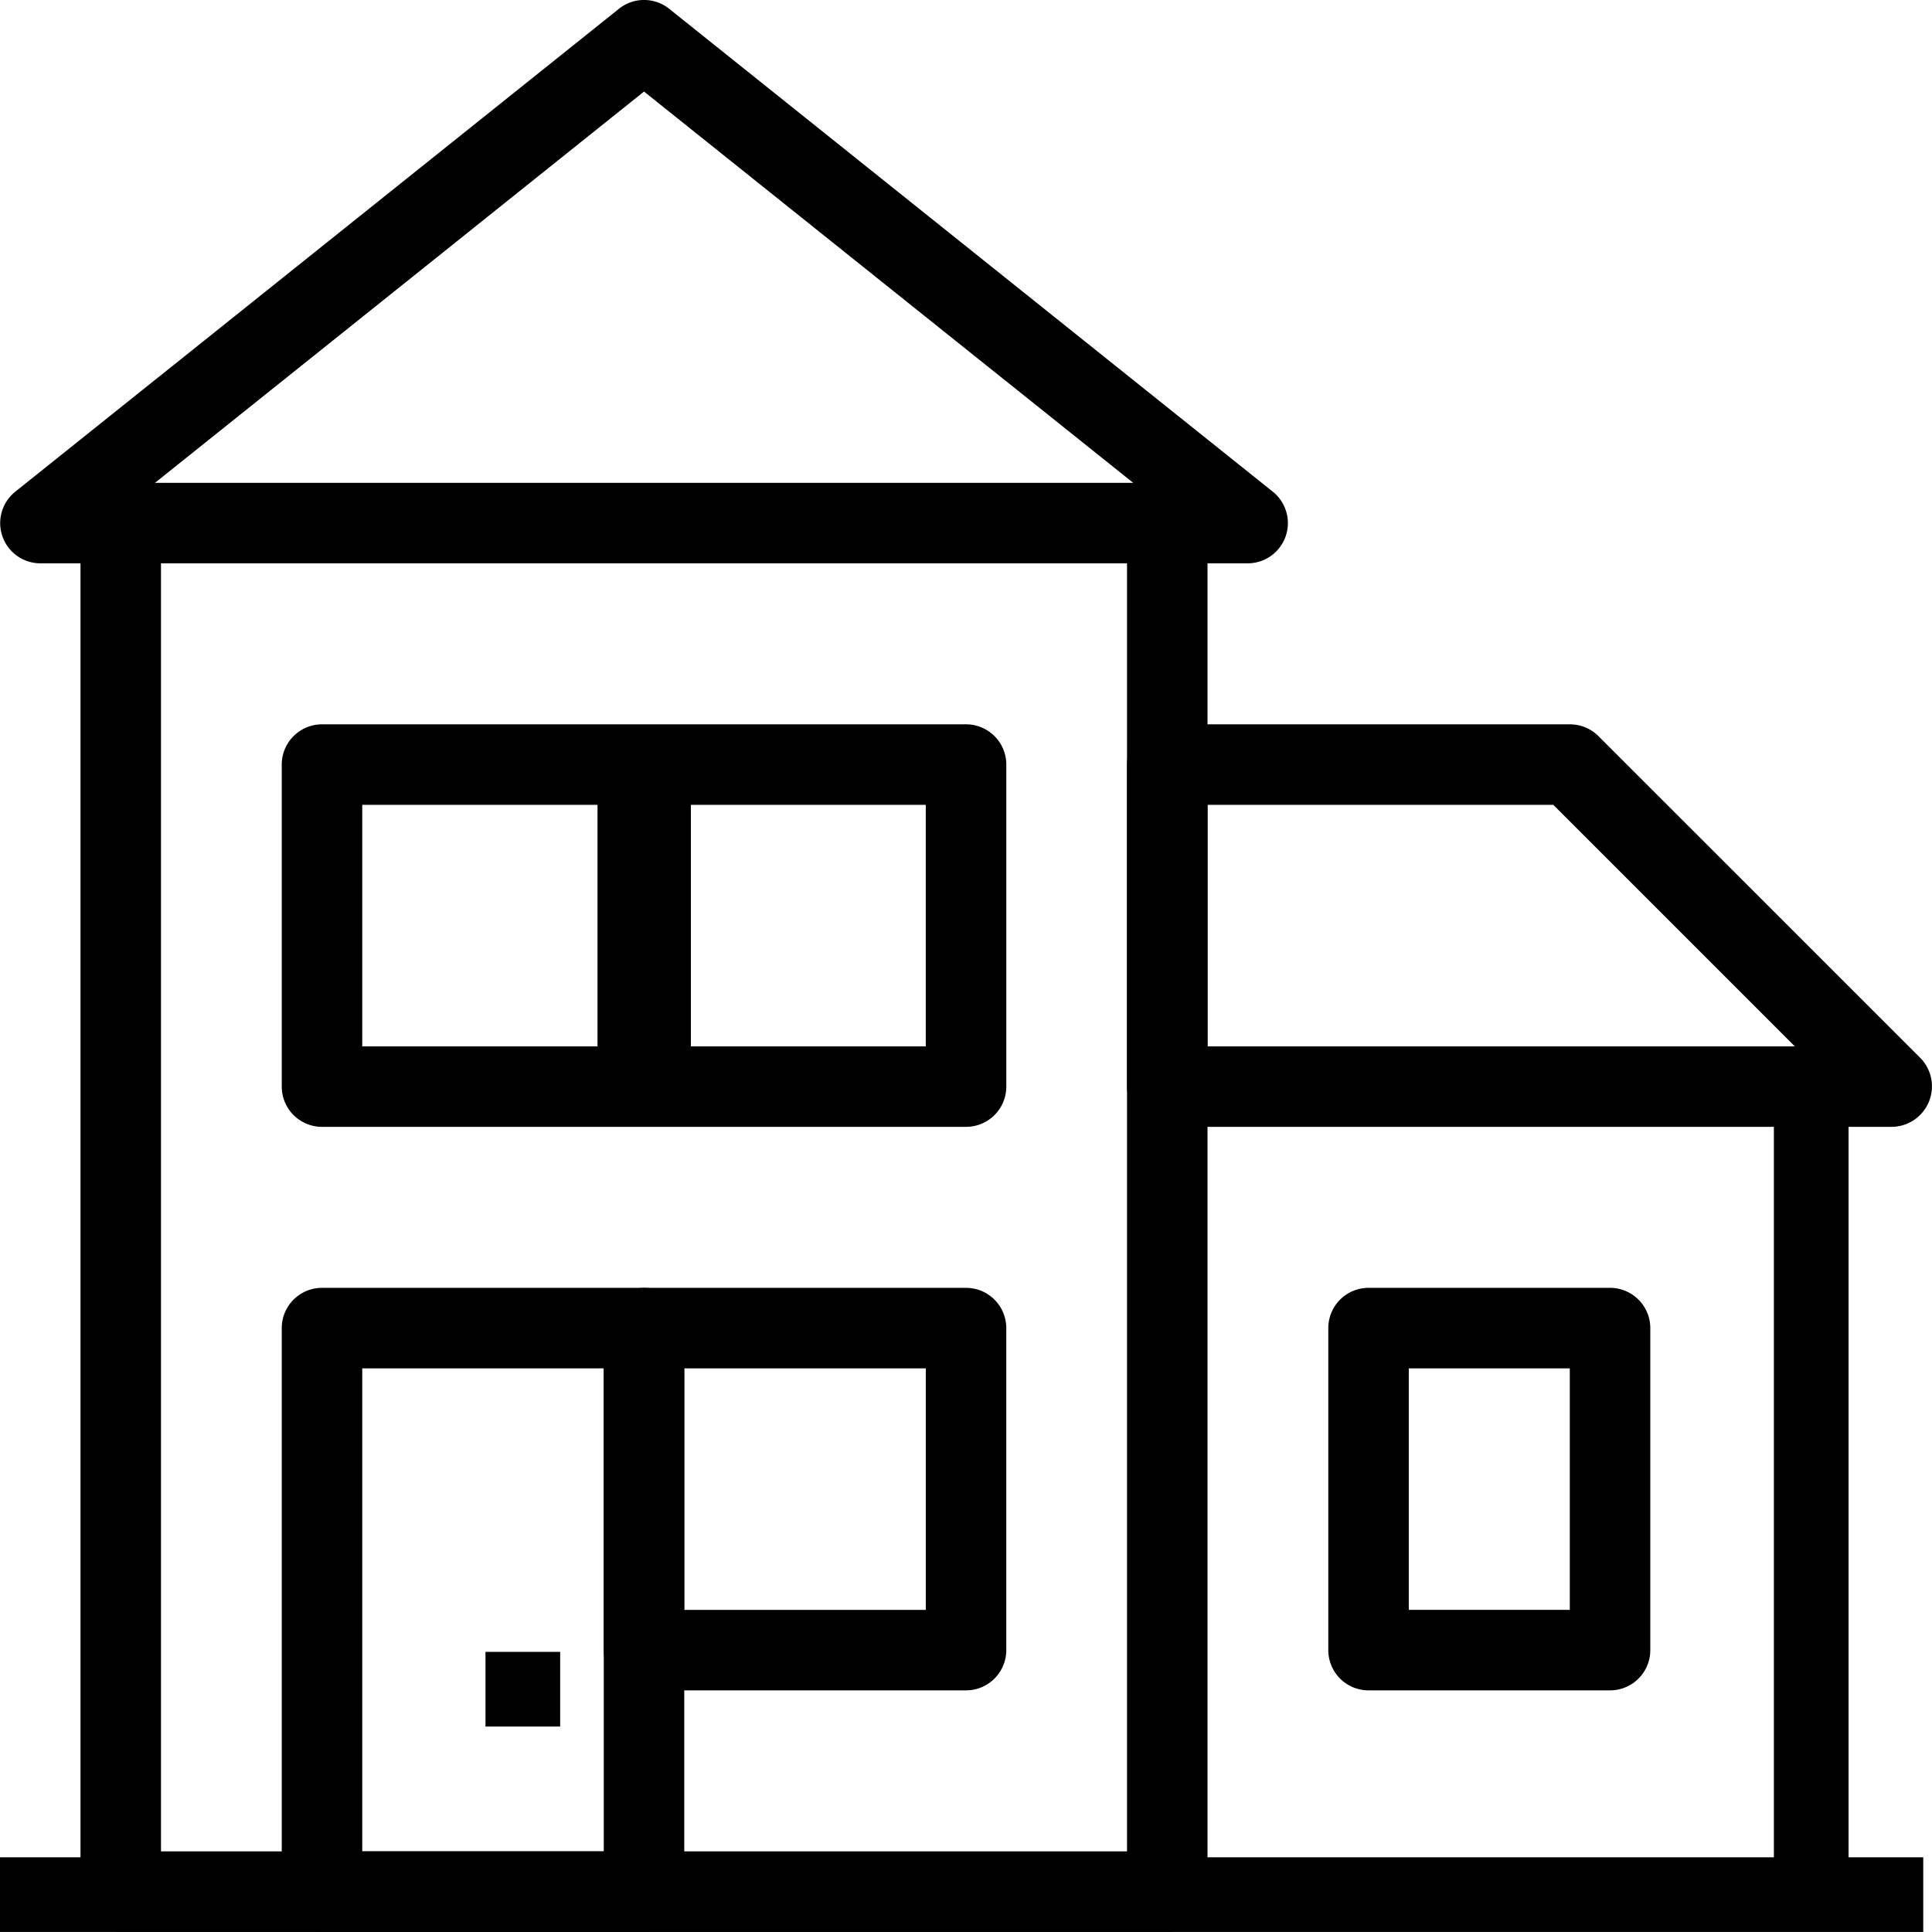 <svg xmlns="http://www.w3.org/2000/svg" width="88.087" height="88.085" viewBox="0 0 88.087 88.085">
  <g id="icon-einfamilienhaus" transform="translate(0 -0.005)">
    <g id="_1" data-name="1" transform="translate(0 0.005)">
      <rect id="Rectangle_2506" data-name="Rectangle 2506" width="87.688" height="3.405" transform="translate(0 84.68)" fill="#000"/>
      <path id="Path_5737" data-name="Path 5737" d="M23.517,61.363H8.835A1.835,1.835,0,0,1,7,59.528V33.835A1.835,1.835,0,0,1,8.835,32H23.517a1.835,1.835,0,0,1,1.835,1.835V59.528A1.835,1.835,0,0,1,23.517,61.363ZM10.67,57.693H21.682V35.67H10.67Z" transform="translate(5.846 26.718)" fill="#000"/>
      <path id="Path_5738" data-name="Path 5738" d="M31.517,50.352H16.835A1.835,1.835,0,0,1,15,48.517V33.835A1.835,1.835,0,0,1,16.835,32H31.517a1.835,1.835,0,0,1,1.835,1.835V48.517A1.835,1.835,0,0,1,31.517,50.352ZM18.67,46.682H29.682V35.67H18.67Z" transform="translate(12.528 26.718)" fill="#000"/>
      <path id="Path_5739" data-name="Path 5739" d="M38.2,36.352H8.835A1.835,1.835,0,0,1,7,34.517V19.835A1.835,1.835,0,0,1,8.835,18H38.2a1.835,1.835,0,0,1,1.835,1.835V34.517A1.835,1.835,0,0,1,38.2,36.352ZM10.67,32.682H36.363V21.67H10.67Z" transform="translate(5.846 15.025)" fill="#000"/>
      <rect id="Rectangle_2509" data-name="Rectangle 2509" width="3.405" height="3.405" transform="translate(22.135 75.315)" fill="#000"/>
      <path id="Path_5740" data-name="Path 5740" d="M45.846,50.352H34.835A1.835,1.835,0,0,1,33,48.517V33.835A1.835,1.835,0,0,1,34.835,32H45.846a1.835,1.835,0,0,1,1.835,1.835V48.517A1.835,1.835,0,0,1,45.846,50.352Zm-9.176-3.67h7.341V35.67H36.67Z" transform="translate(27.562 26.718)" fill="#000"/>
      <path id="Path_5741" data-name="Path 5741" d="M51.551,77.232H3.835A1.835,1.835,0,0,1,2,75.4V13H5.67V73.562H49.715V13h3.67V75.4A1.835,1.835,0,0,1,51.551,77.232Z" transform="translate(1.67 10.849)" fill="#000"/>
      <path id="Path_5742" data-name="Path 5742" d="M56.888,25.689H1.832A1.834,1.834,0,0,1,.694,22.422L28.222.4A1.835,1.835,0,0,1,30.5.4L58.026,22.422a1.834,1.834,0,0,1-1.138,3.267ZM7.062,22.019h44.6L29.36,4.18Z" transform="translate(0.004 -0.005)" fill="#000"/>
      <path id="Path_5743" data-name="Path 5743" d="M62.869,36.352H29.835A1.835,1.835,0,0,1,28,34.517V19.835A1.835,1.835,0,0,1,29.835,18H48.187a1.835,1.835,0,0,1,1.3.532L64.172,33.214a1.847,1.847,0,0,1-1.3,3.138Zm-31.2-3.67H58.446L47.435,21.67H31.67Z" transform="translate(23.386 15.025)" fill="#000"/>
      <rect id="Rectangle_2510" data-name="Rectangle 2510" width="3.405" height="38.31" transform="translate(80.878 48.072)" fill="#000"/>
      <rect id="Rectangle_2513" data-name="Rectangle 2513" width="4.257" height="15.324" transform="translate(27.243 34.451)" fill="#000"/>
    </g>
  </g>
</svg>
